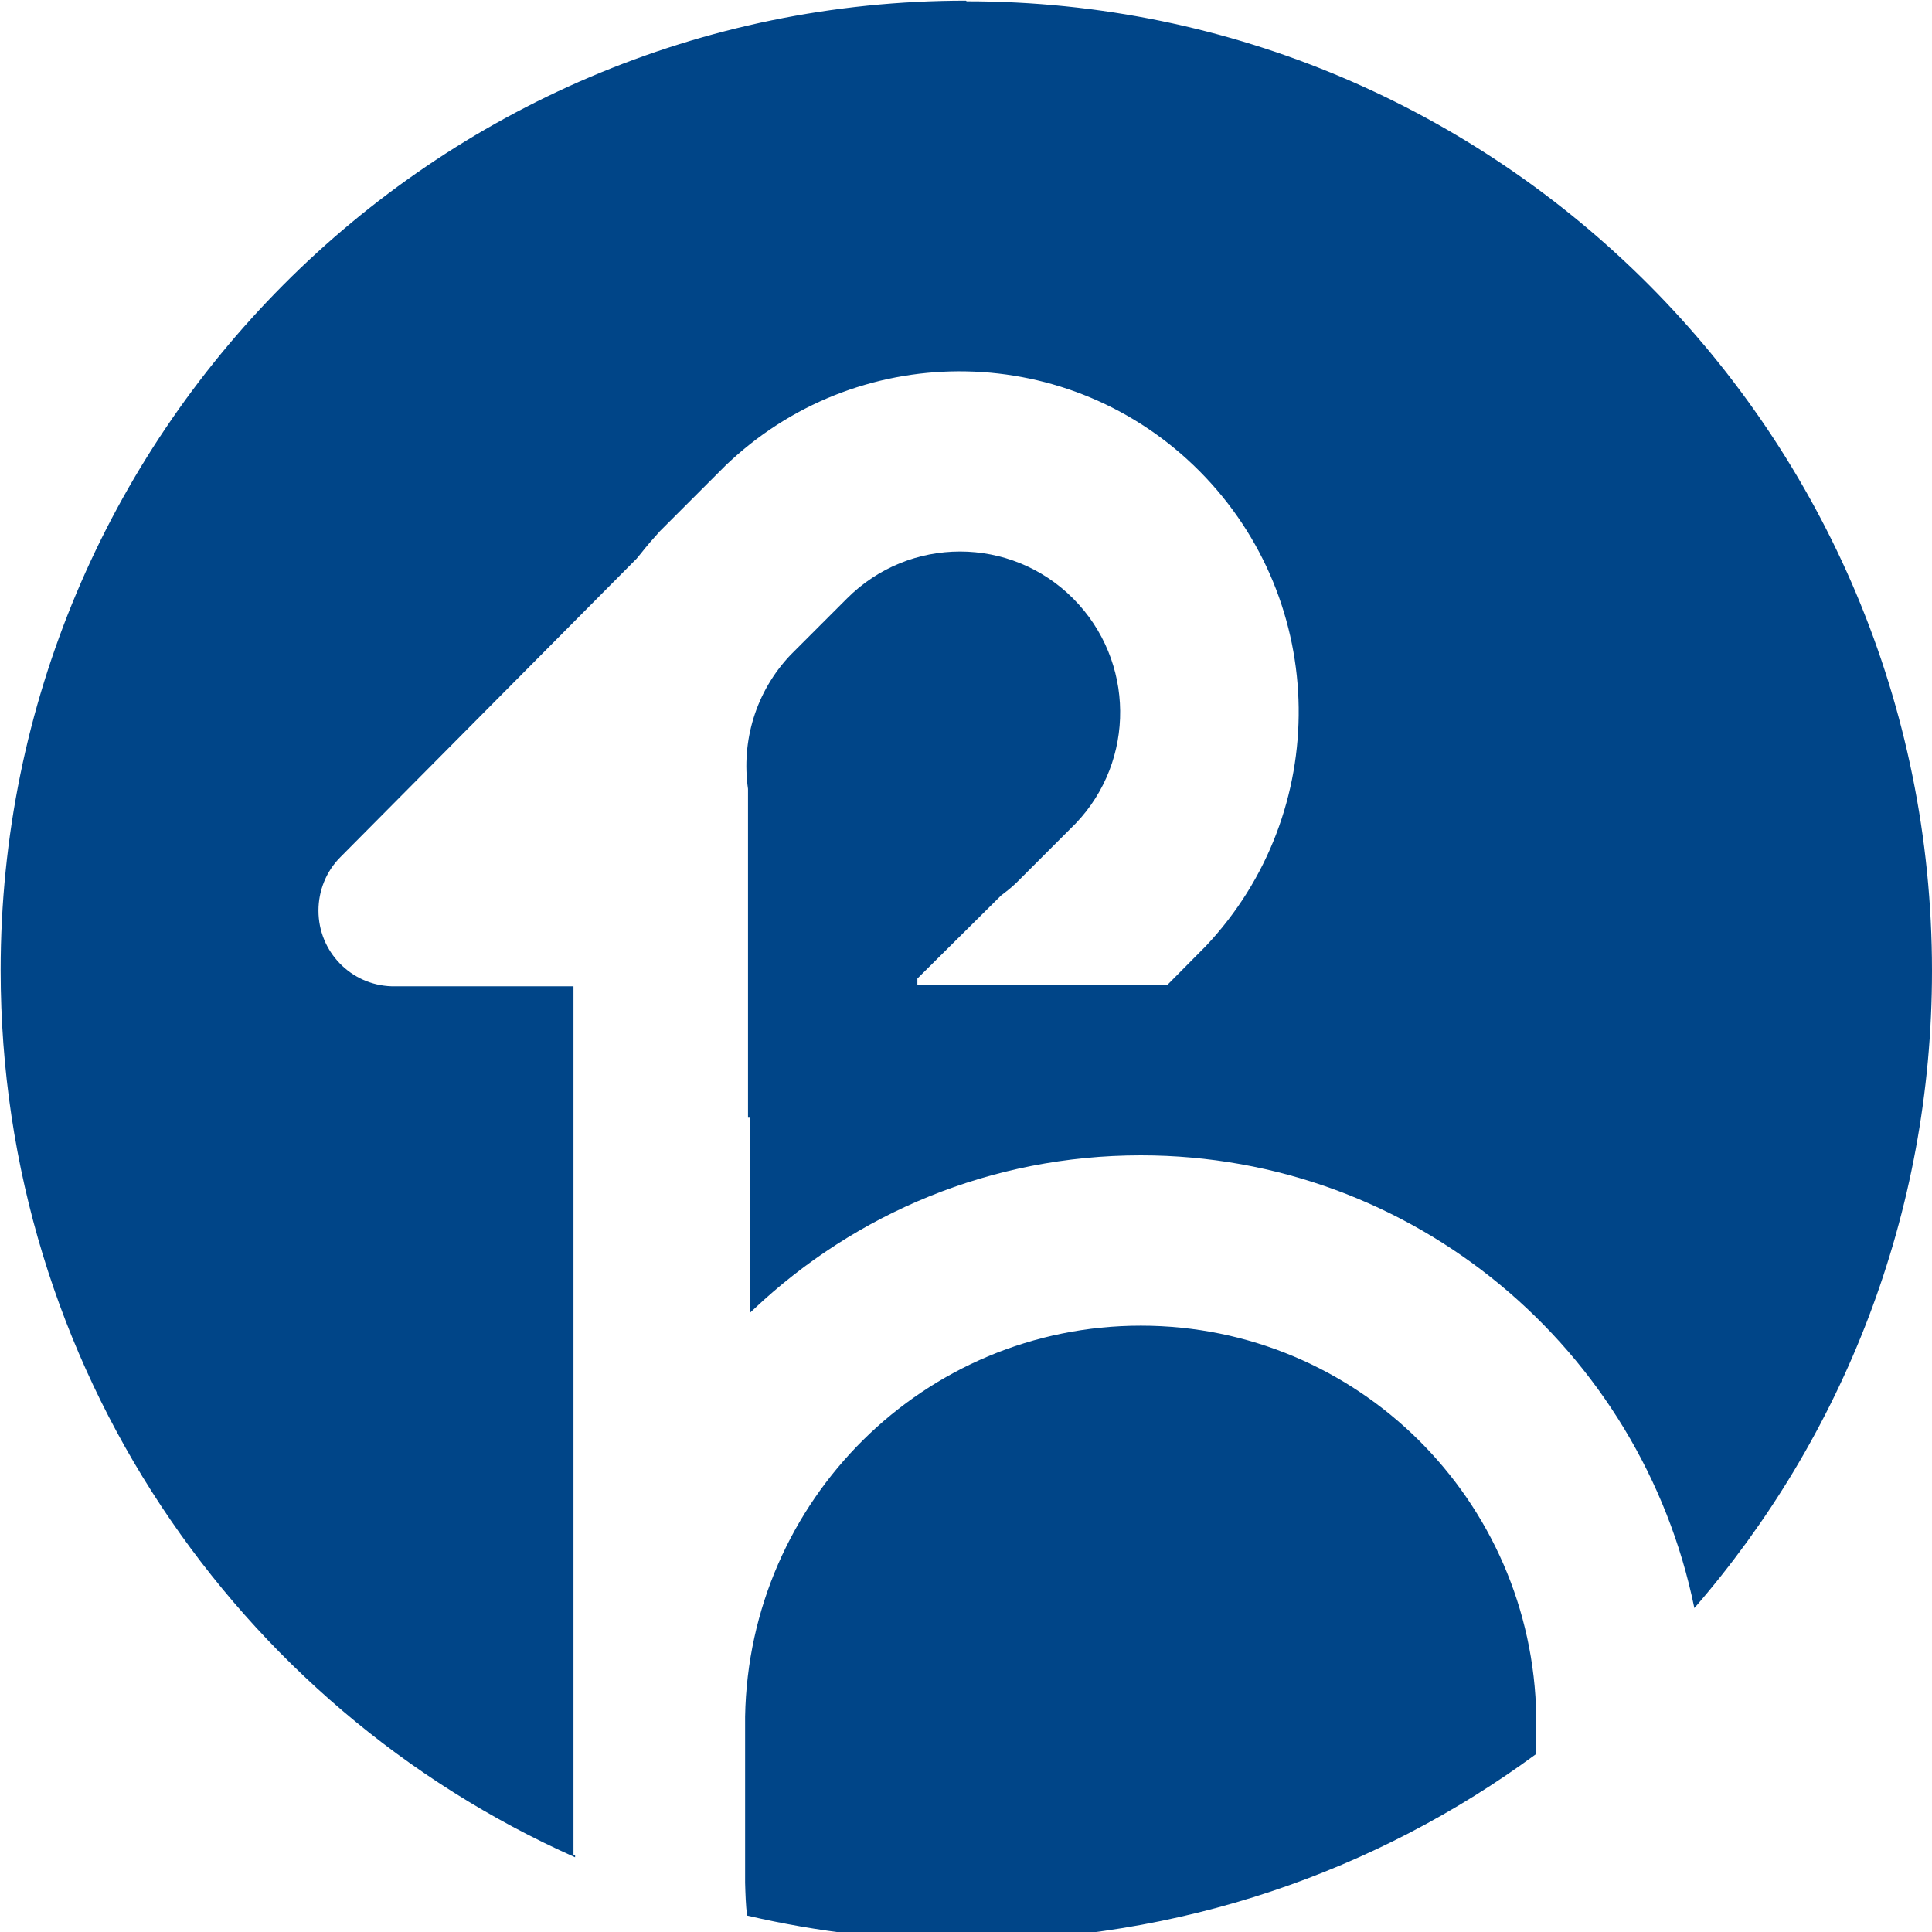 <?xml version="1.0"?>
<svg width="60" height="60" xmlns="http://www.w3.org/2000/svg" xmlns:svg="http://www.w3.org/2000/svg" data-name=" 图层 1">
 <defs>
  <style>.cls-1, .cls-2 {
        fill: none;
      }

      .cls-3 {
        clip-path: url(#clippath);
      }

      .cls-4 {
        fill: #004588;
      }

      .cls-5 {
        fill: #31b0da;
      }

      .cls-6 {
        fill: #143475;
      }

      .cls-7 {
        clip-path: url(#clippath-1);
      }

      .cls-8 {
        clip-path: url(#clippath-4);
      }

      .cls-9 {
        clip-path: url(#clippath-3);
      }

      .cls-10 {
        clip-path: url(#clippath-2);
      }

      .cls-11 {
        clip-path: url(#clippath-7);
      }

      .cls-12 {
        clip-path: url(#clippath-8);
      }

      .cls-13 {
        clip-path: url(#clippath-6);
      }

      .cls-14 {
        clip-path: url(#clippath-5);
      }

      .cls-2 {
        stroke: #004588;
        stroke-miterlimit: 10;
      }</style>
  <clipPath id="clippath">
   <path class="cls-1" d="m88.12,22.82l20.72,0c0.42,0 0.76,-0.33 0.76,-0.73l0,-0.37c0,-1.01 -0.84,-1.84 -1.88,-1.84l-19.59,0c-0.42,0 -0.76,0.33 -0.76,0.73l0,1.47c0,0.4 0.33,0.73 0.75,0.73" id="svg_1"/>
  </clipPath>
  <clipPath id="clippath-1">
   <path class="cls-1" d="m85.48,32.28l6.2,0c-0.46,7.26 -4.18,11.81 -5.61,12.84c-0.29,0.21 -0.39,0.59 -0.24,0.91l0.74,1.38c0.21,0.39 0.71,0.52 1.08,0.27c1.82,-1.27 6.54,-6.62 7.03,-15.39l6.04,0l0,9.62c-0.01,0.45 0,3.28 1.81,5.18c1,1.04 2.38,1.59 3.99,1.59l0.14,0c3.23,-0.05 5.86,-2.75 5.86,-6l0,-0.75c0,-1.04 -0.84,-1.88 -1.87,-1.88l-0.24,0c-0.49,0 -0.89,0.4 -0.89,0.89l0,1.73c0,1.63 -1.3,2.98 -2.9,3l-0.09,0c-0.79,0 -1.39,-0.22 -1.83,-0.67c-0.85,-0.87 -1,-2.49 -0.99,-3.03l0,-9.69l7.61,0l0,-1.13c0,-1.04 -0.84,-1.87 -1.87,-1.87l-23.97,0c-0.41,0 -0.75,0.33 -0.75,0.75l0,1.5c0,0.42 0.34,0.76 0.75,0.76" id="svg_2"/>
  </clipPath>
  <clipPath id="clippath-2">
   <path class="cls-1" d="m120.48,24.85l1.27,0.8c0.35,0.22 0.81,0.11 1.03,-0.24l1.71,-2.8l3.69,0l0.84,1.65c0.47,0.93 1.6,1.29 2.51,0.82l1,-0.52l-0.99,-1.95l4.51,0c0.41,0 0.75,-0.34 0.75,-0.76l0,-0.38c0,-1.04 -0.84,-1.89 -1.87,-1.89l-8.59,0l0.51,-0.83c0.22,-0.35 0.11,-0.82 -0.24,-1.04l-0.32,-0.2c-0.88,-0.55 -2.03,-0.28 -2.57,0.61l-3.48,5.68c-0.21,0.36 -0.1,0.82 0.25,1.04" id="svg_3"/>
  </clipPath>
  <clipPath id="clippath-3">
   <path class="cls-1" d="m76.31,24.85l1.25,0.8c0.34,0.22 0.8,0.11 1.01,-0.24l4,-6.64c0.21,-0.35 0.11,-0.82 -0.24,-1.04l-0.31,-0.2c-0.86,-0.55 -1.99,-0.28 -2.53,0.61l-3.42,5.68c-0.21,0.36 -0.1,0.82 0.24,1.04" id="svg_4"/>
  </clipPath>
  <clipPath id="clippath-4">
   <path class="cls-1" d="m138.91,24.85l1.27,0.8c0.35,0.22 0.81,0.11 1.03,-0.24l1.71,-2.8l3.69,0l0.84,1.65c0.47,0.93 1.6,1.29 2.52,0.82l1,-0.52l-0.99,-1.95l4.51,0c0.41,0 0.75,-0.34 0.75,-0.76l0,-0.38c0,-1.04 -0.84,-1.89 -1.87,-1.89l-8.59,0l0.51,-0.83c0.22,-0.35 0.11,-0.82 -0.24,-1.04l-0.32,-0.2c-0.88,-0.55 -2.03,-0.28 -2.57,0.61l-3.48,5.68c-0.21,0.36 -0.1,0.82 0.25,1.04" id="svg_5"/>
  </clipPath>
  <clipPath id="clippath-5">
   <path class="cls-1" d="m110.93,51.72l-20.51,0c-0.26,0.03 -6.12,0.43 -8.92,-6.12l0,-15.57c0,-0.41 -0.33,-0.75 -0.75,-0.75l-5.27,0c-1.04,0 -1.88,0.84 -1.88,1.87l0,1.13l4.89,0l0,13.32c0,0.08 0,0.15 -0.01,0.23c-0.1,0.75 -0.7,4.04 -3.85,6.39c-0.74,0.55 -0.97,1.57 -0.53,2.38l0.24,0.43c0.2,0.38 0.69,0.51 1.06,0.29c2.66,-1.61 4.17,-3.75 5.02,-5.59c2.88,3.89 6.96,5.01 9.54,5.01c0.24,0 0.47,0 0.67,-0.03l21.43,0c0.42,0 0.75,-0.33 0.75,-0.75l0,-0.38c0,-1.02 -0.84,-1.86 -1.88,-1.86" id="svg_6"/>
  </clipPath>
  <clipPath id="clippath-6">
   <polygon class="cls-1" id="svg_7" points="85.88 46.32 85.88 46.32 85.63 45.73 85.88 46.32"/>
  </clipPath>
  <clipPath id="clippath-7">
   <path class="cls-1" d="m86.19,46.91l-0.29,-0.88s0,0.04 0.02,0.06l0.28,0.82l0,0l-0.01,0z" id="svg_8"/>
  </clipPath>
  <clipPath id="clippath-8">
   <path class="cls-1" d="m30.02,0.04c16.56,0 29.98,13.48 29.98,30.11c0,7.57 -2.78,14.49 -7.38,19.79c-1.64,-8.03 -8.72,-14.06 -17.19,-14.06c-4.65,0 -8.87,1.81 -12.01,4.77l-0.14,0.13l0,-6.07l-0.05,0l0,-10.21c-0.21,-1.47 0.23,-3.01 1.32,-4.16l0.09,-0.09l1.66,-1.66c1.94,-1.95 5.09,-1.95 7.03,0c1.92,1.93 1.94,5.03 0.08,6.98l-0.08,0.08l-1.66,1.66l-0.07,0.07c-0.12,0.12 -0.25,0.23 -0.38,0.33l-0.13,0.1l-2.6,2.58l0,0.19l7.77,0l1.19,-1.2l0,0c3.91,-4.15 3.84,-10.69 -0.2,-14.75c-4,-4.02 -10.43,-4.13 -14.56,-0.32l-0.13,0.12l0,0l-2.07,2.07l0,0c-0.2,0.22 -0.4,0.45 -0.58,0.68l-0.14,0.17l-9.2,9.27c-0.44,0.44 -0.68,1.04 -0.68,1.66c0,1.28 1.01,2.31 2.27,2.35l5.65,0l0,26.98l0.05,0l0,0.07c-10.51,-4.68 -17.84,-15.25 -17.84,-27.55c0,-16.62 13.43,-30.11 29.98,-30.11l0.02,0.02zm5.41,41.13c6.72,0 12.17,5.41 12.28,12.14l0,1.16c-4.96,3.65 -11.08,5.8 -17.7,5.8c-2.34,0 -4.62,-0.27 -6.81,-0.78c-0.04,-0.33 -0.05,-0.67 -0.06,-1.02l0,-5.16c0.12,-6.73 5.57,-12.14 12.29,-12.14l0,0z" id="svg_9"/>
  </clipPath>
 </defs>
 <g class="layer">
  <title>Layer 1</title>
  <g id="svg_39">
   <g class="cls-12" id="svg_27">
    <rect class="cls-4" height="60.31" id="svg_28" width="60.04"/>
   </g>
   <g id="svg_29"/>
  </g>
 </g>
</svg>